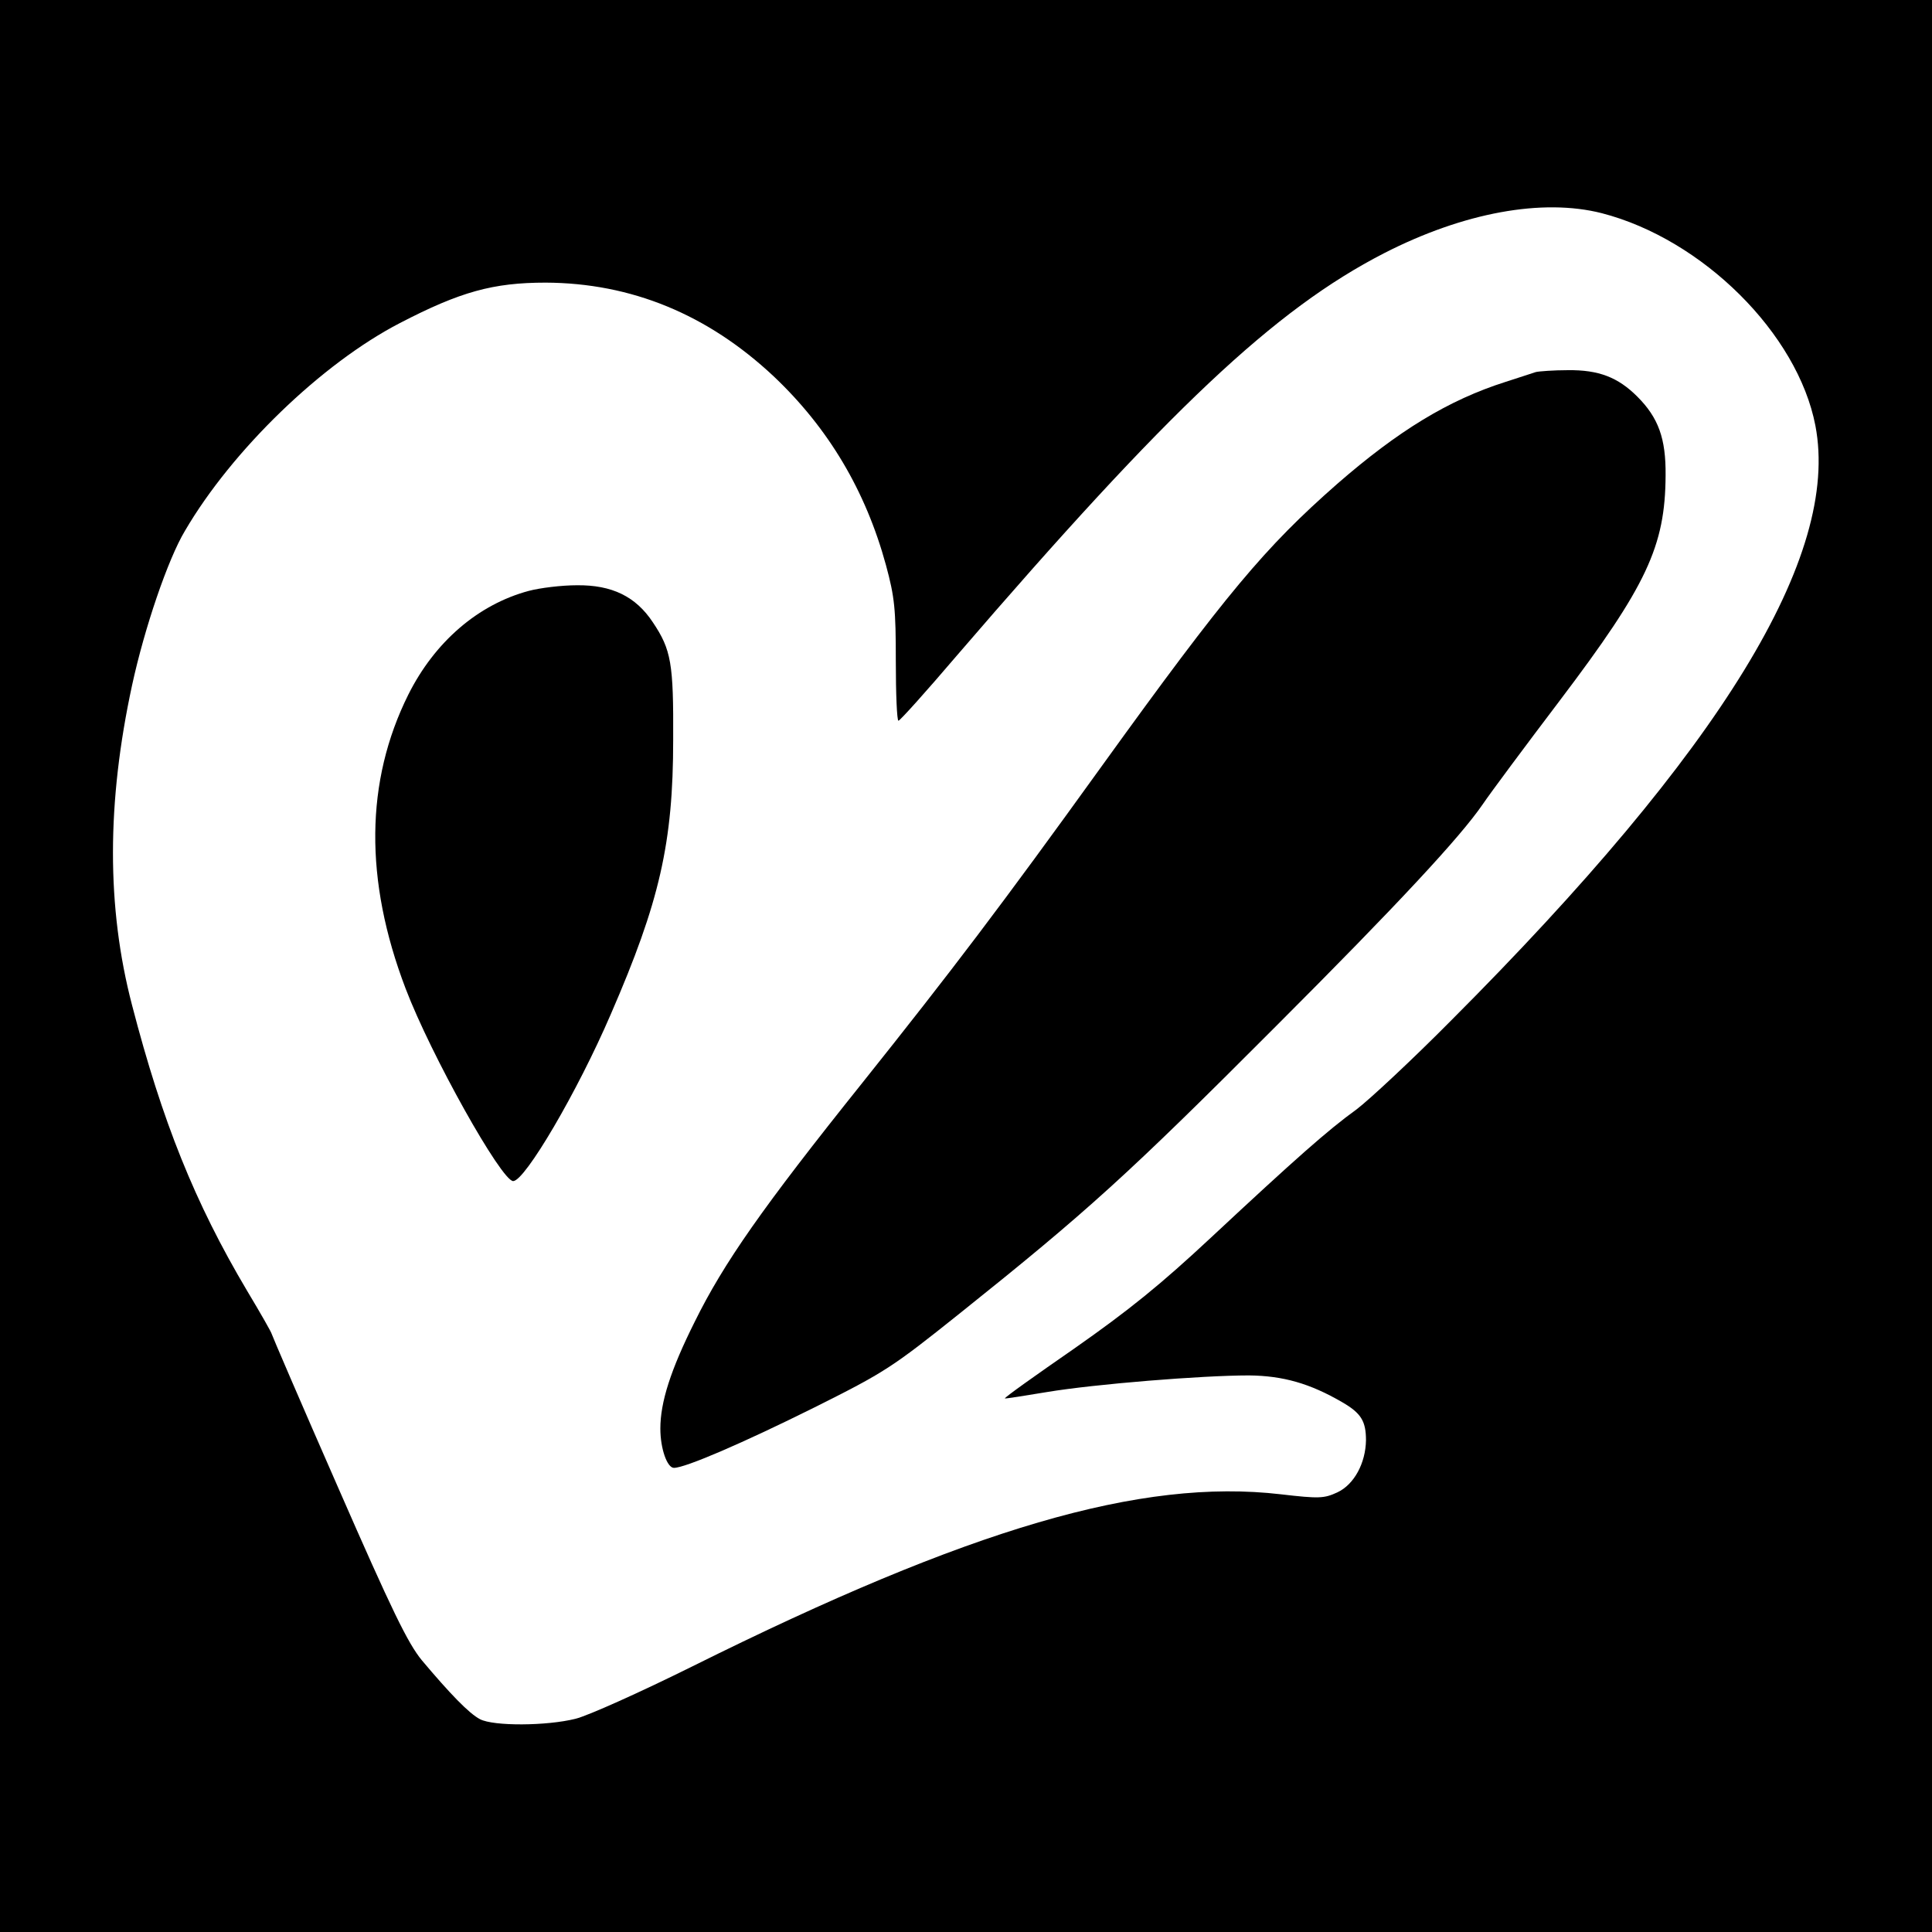 <?xml version="1.0" standalone="no"?>
<!DOCTYPE svg PUBLIC "-//W3C//DTD SVG 20010904//EN"
 "http://www.w3.org/TR/2001/REC-SVG-20010904/DTD/svg10.dtd">
<svg version="1.0" xmlns="http://www.w3.org/2000/svg"
 width="512pt" height="512pt" viewBox="0 0 512 512"
 preserveAspectRatio="xMidYMid meet">
<g transform="translate(0,512) scale(0.1,-0.1)"
fill="#000000" stroke="none">
<path d="M0 2560 l0 -2560 2560 0 2560 0 0 2560 0 2560 -2560 0 -2560 0 0
-2560z m4245 1995 c267 -69 519 -319 566 -563 66 -345 -247 -857 -966 -1577
-104 -105 -217 -210 -250 -235 -75 -54 -162 -131 -385 -339 -135 -126 -218
-193 -362 -294 -104 -72 -187 -131 -185 -133 1 -1 52 7 112 17 126 21 410 44
535 44 90 -1 161 -21 247 -71 50 -29 63 -50 63 -101 -1 -60 -31 -117 -76 -138
-35 -16 -47 -17 -150 -5 -370 43 -823 -90 -1559 -456 -137 -68 -277 -131 -310
-139 -76 -19 -217 -20 -253 -1 -29 15 -80 68 -154 156 -37 45 -79 131 -222
458 -97 221 -176 405 -176 407 0 3 -29 54 -65 114 -139 234 -225 449 -305 757
-68 260 -67 538 0 848 33 152 95 334 140 409 125 214 363 444 570 551 160 83
247 107 386 107 227 -1 429 -84 604 -248 145 -137 244 -303 298 -501 23 -85
26 -116 26 -254 0 -87 3 -158 7 -158 4 0 74 78 155 173 561 652 842 917 1132
1066 211 108 420 146 577 106z"/>
<path d="M4070 4134 c-8 -3 -44 -14 -80 -26 -151 -48 -284 -129 -447 -271
-190 -167 -292 -288 -623 -747 -268 -372 -398 -543 -635 -840 -265 -331 -367
-477 -444 -633 -64 -128 -91 -213 -91 -283 0 -53 18 -104 36 -104 30 0 183 66
372 160 188 94 206 106 385 249 339 271 445 367 837 760 326 326 490 503 549
589 21 31 114 156 205 276 230 304 279 408 280 596 1 98 -19 153 -75 209 -51
51 -102 71 -184 70 -38 0 -77 -3 -85 -5z"/>
<path d="M1401 3554 c-134 -36 -249 -135 -319 -275 -114 -229 -117 -491 -7
-779 67 -176 254 -510 285 -510 31 0 170 236 259 443 129 297 165 453 165 727
1 202 -5 238 -54 311 -45 68 -108 99 -201 98 -41 0 -98 -7 -128 -15z"/>
</g>
</svg>
